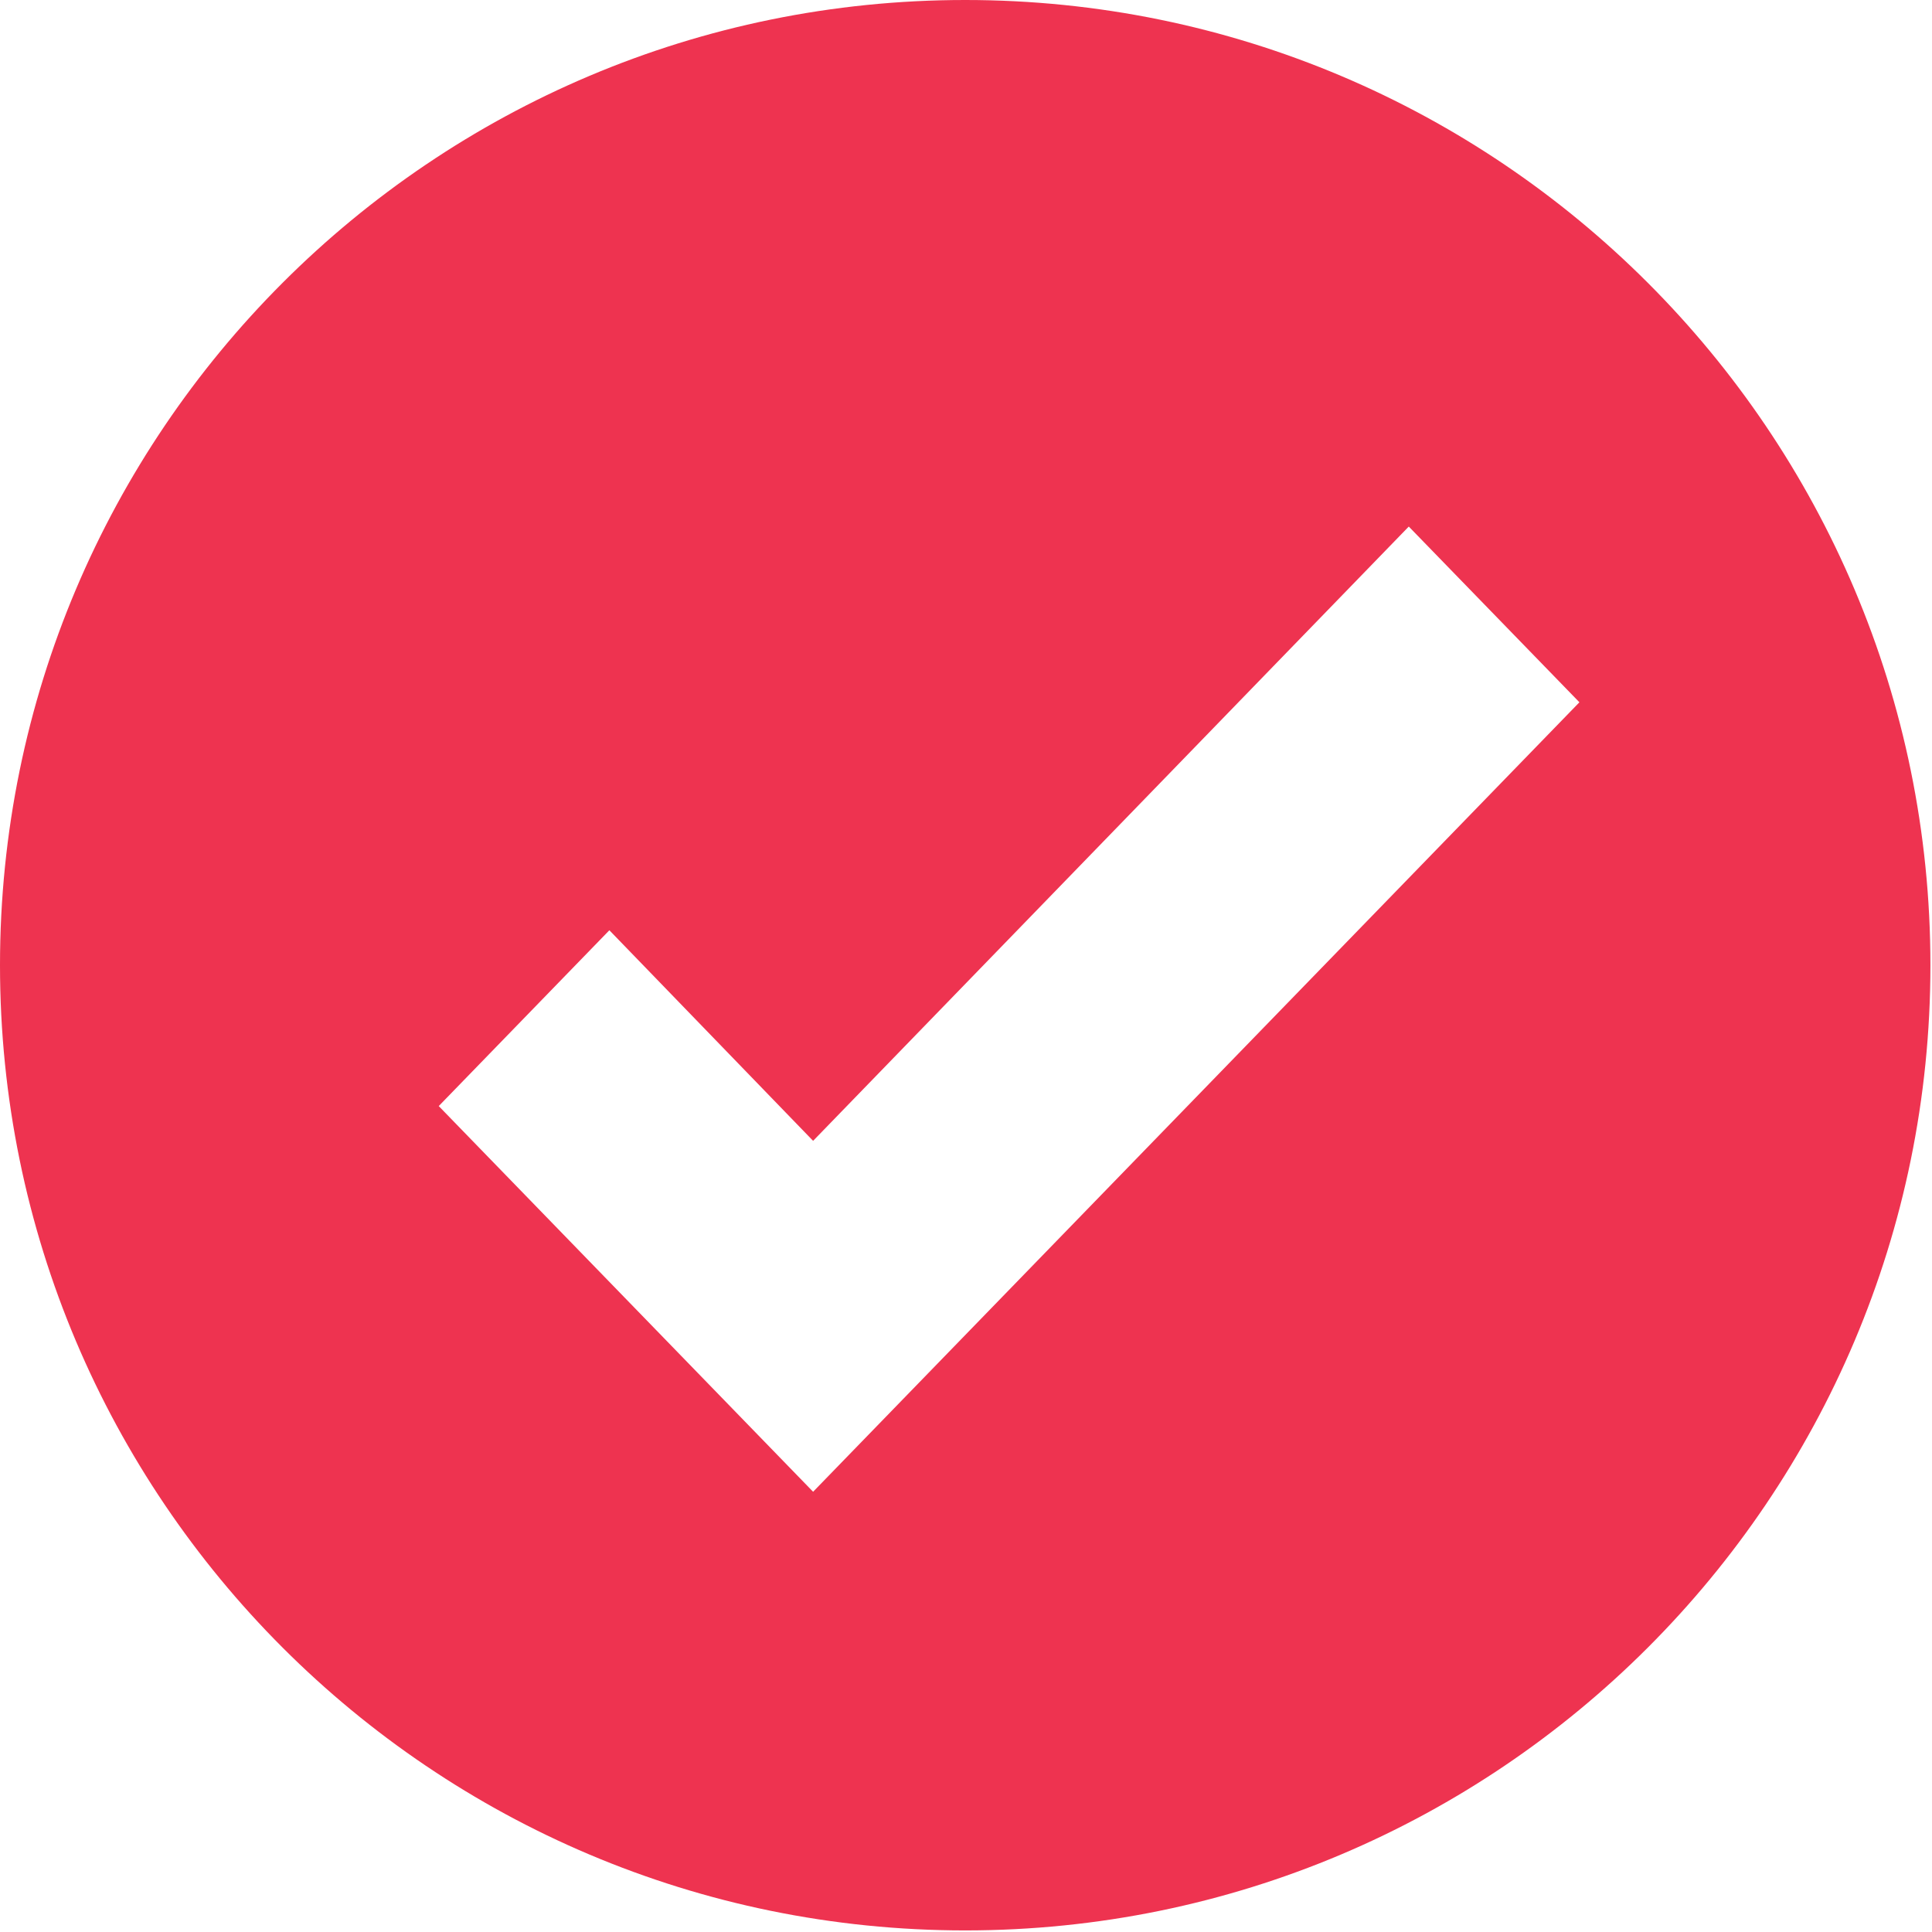 <?xml version="1.0" encoding="UTF-8"?> <svg xmlns="http://www.w3.org/2000/svg" width="22" height="22" viewBox="0 0 22 22" fill="none"><path fill-rule="evenodd" clip-rule="evenodd" d="M10.991 21.982C17.061 21.982 21.982 17.061 21.982 10.991C21.982 4.921 17.061 0 10.991 0C4.921 0 0 4.921 0 10.991C0 17.061 4.921 21.982 10.991 21.982ZM4.996 12.595L9.259 16.987L17.985 7.997L16.042 5.996L9.259 12.991L6.939 10.593L4.996 12.595Z" fill="#EE3350"></path></svg> 